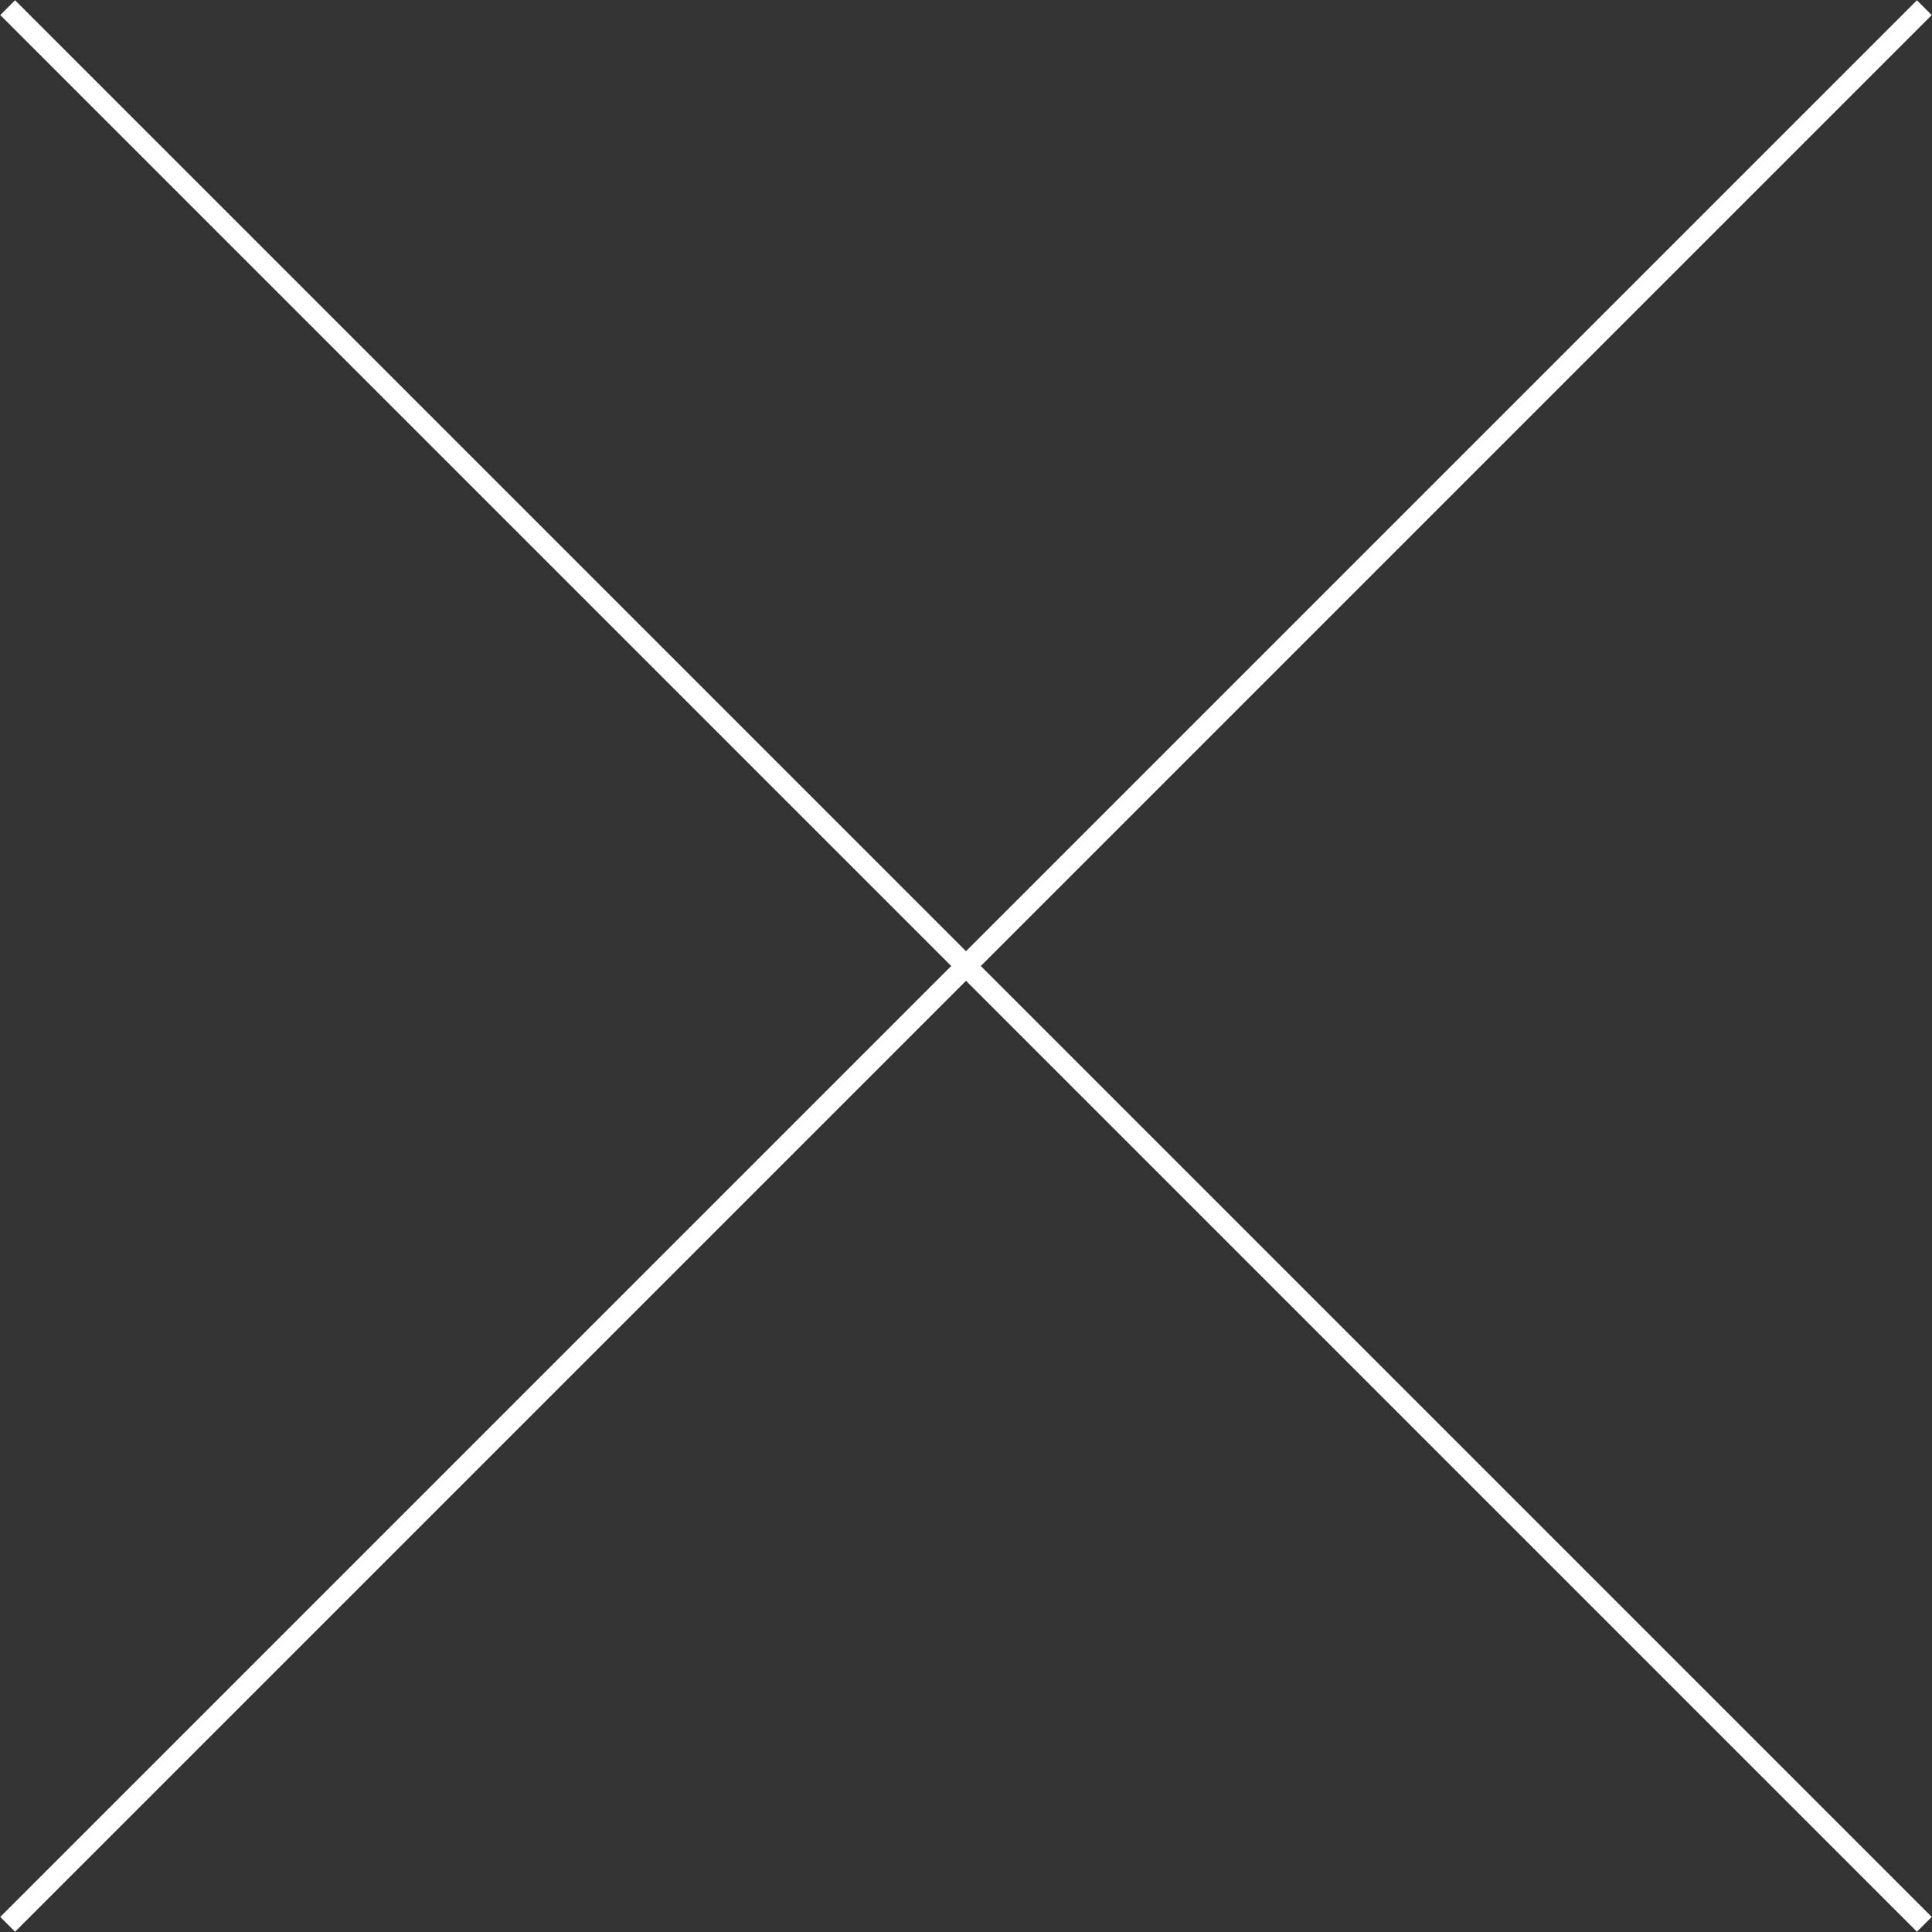 <svg viewBox="0 0 27.71 27.71" xmlns="http://www.w3.org/2000/svg"><rect x="0" y="0" width="27.71" height="27.71" fill="#333333" stroke="none"/><g fill="none" stroke="#fff" stroke-miterlimit="10" stroke-width=".3"><path d="m.11.11 27.49 27.49"/><path d="m27.6.11-27.49 27.49"/></g></svg>